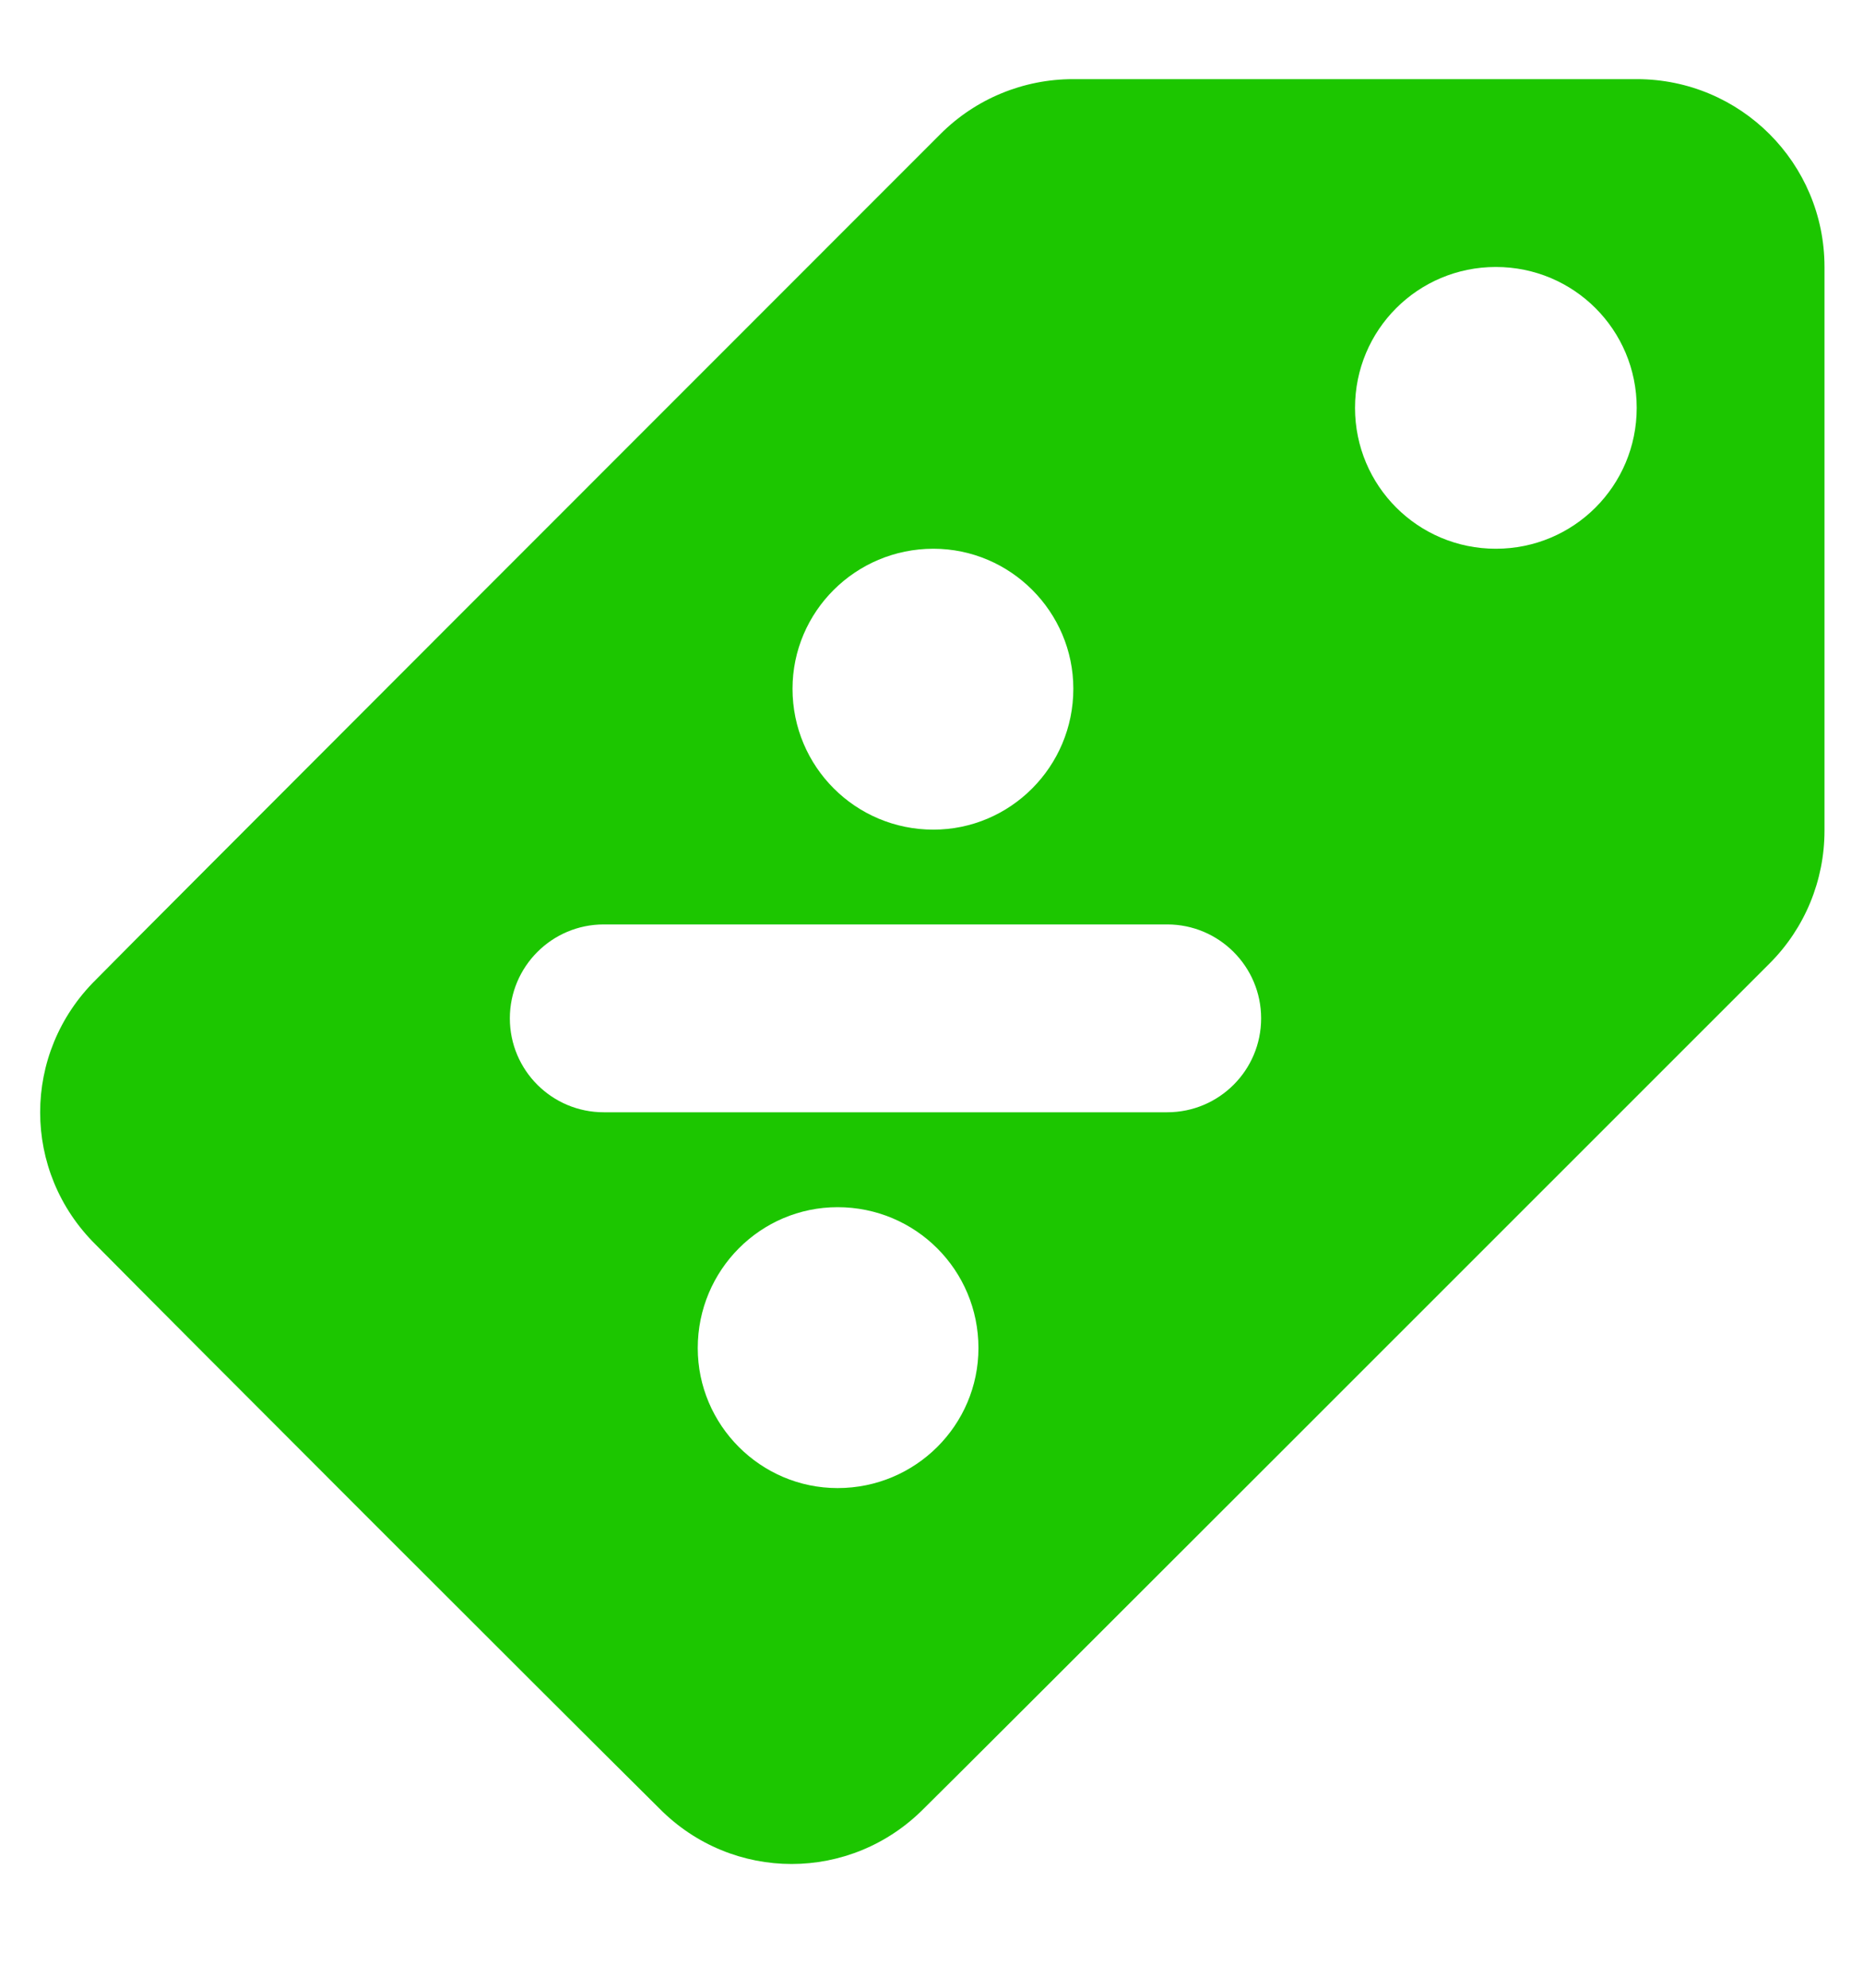 <svg width="15" height="16" viewBox="0 0 15 16" fill="none" xmlns="http://www.w3.org/2000/svg">
<path d="M8.64 0.637C8.24 0.637 7.856 0.795 7.573 1.078C6.03 2.621 0.963 7.688 0.771 7.887C0.174 8.477 0.174 9.43 0.771 10.019C1.459 10.715 4.415 13.671 5.308 14.556C5.897 15.153 6.85 15.153 7.44 14.556C7.638 14.364 12.706 9.297 14.249 7.754C14.532 7.471 14.69 7.087 14.69 6.686V2.149C14.69 1.313 14.014 0.637 13.178 0.637H8.64ZM7.515 4.417C8.135 4.417 8.642 4.924 8.642 5.544C8.642 6.171 8.135 6.678 7.515 6.678C6.888 6.678 6.381 6.171 6.381 5.544C6.381 4.924 6.888 4.417 7.515 4.417ZM6.744 11.978C6.124 11.978 5.618 11.471 5.618 10.851C5.618 10.223 6.124 9.717 6.744 9.717C7.372 9.717 7.878 10.223 7.878 10.851C7.878 11.471 7.372 11.978 6.744 11.978ZM9.398 8.953H4.861C4.444 8.953 4.105 8.615 4.105 8.197C4.105 7.78 4.444 7.441 4.861 7.441H9.398C9.815 7.441 10.154 7.78 10.154 8.197C10.154 8.615 9.815 8.953 9.398 8.953ZM12.044 4.417C11.416 4.417 10.91 3.91 10.91 3.283C10.91 2.655 11.416 2.149 12.044 2.149C12.672 2.149 13.178 2.655 13.178 3.283C13.178 3.91 12.672 4.417 12.044 4.417Z" fill="#1CC600"/>
</svg>
